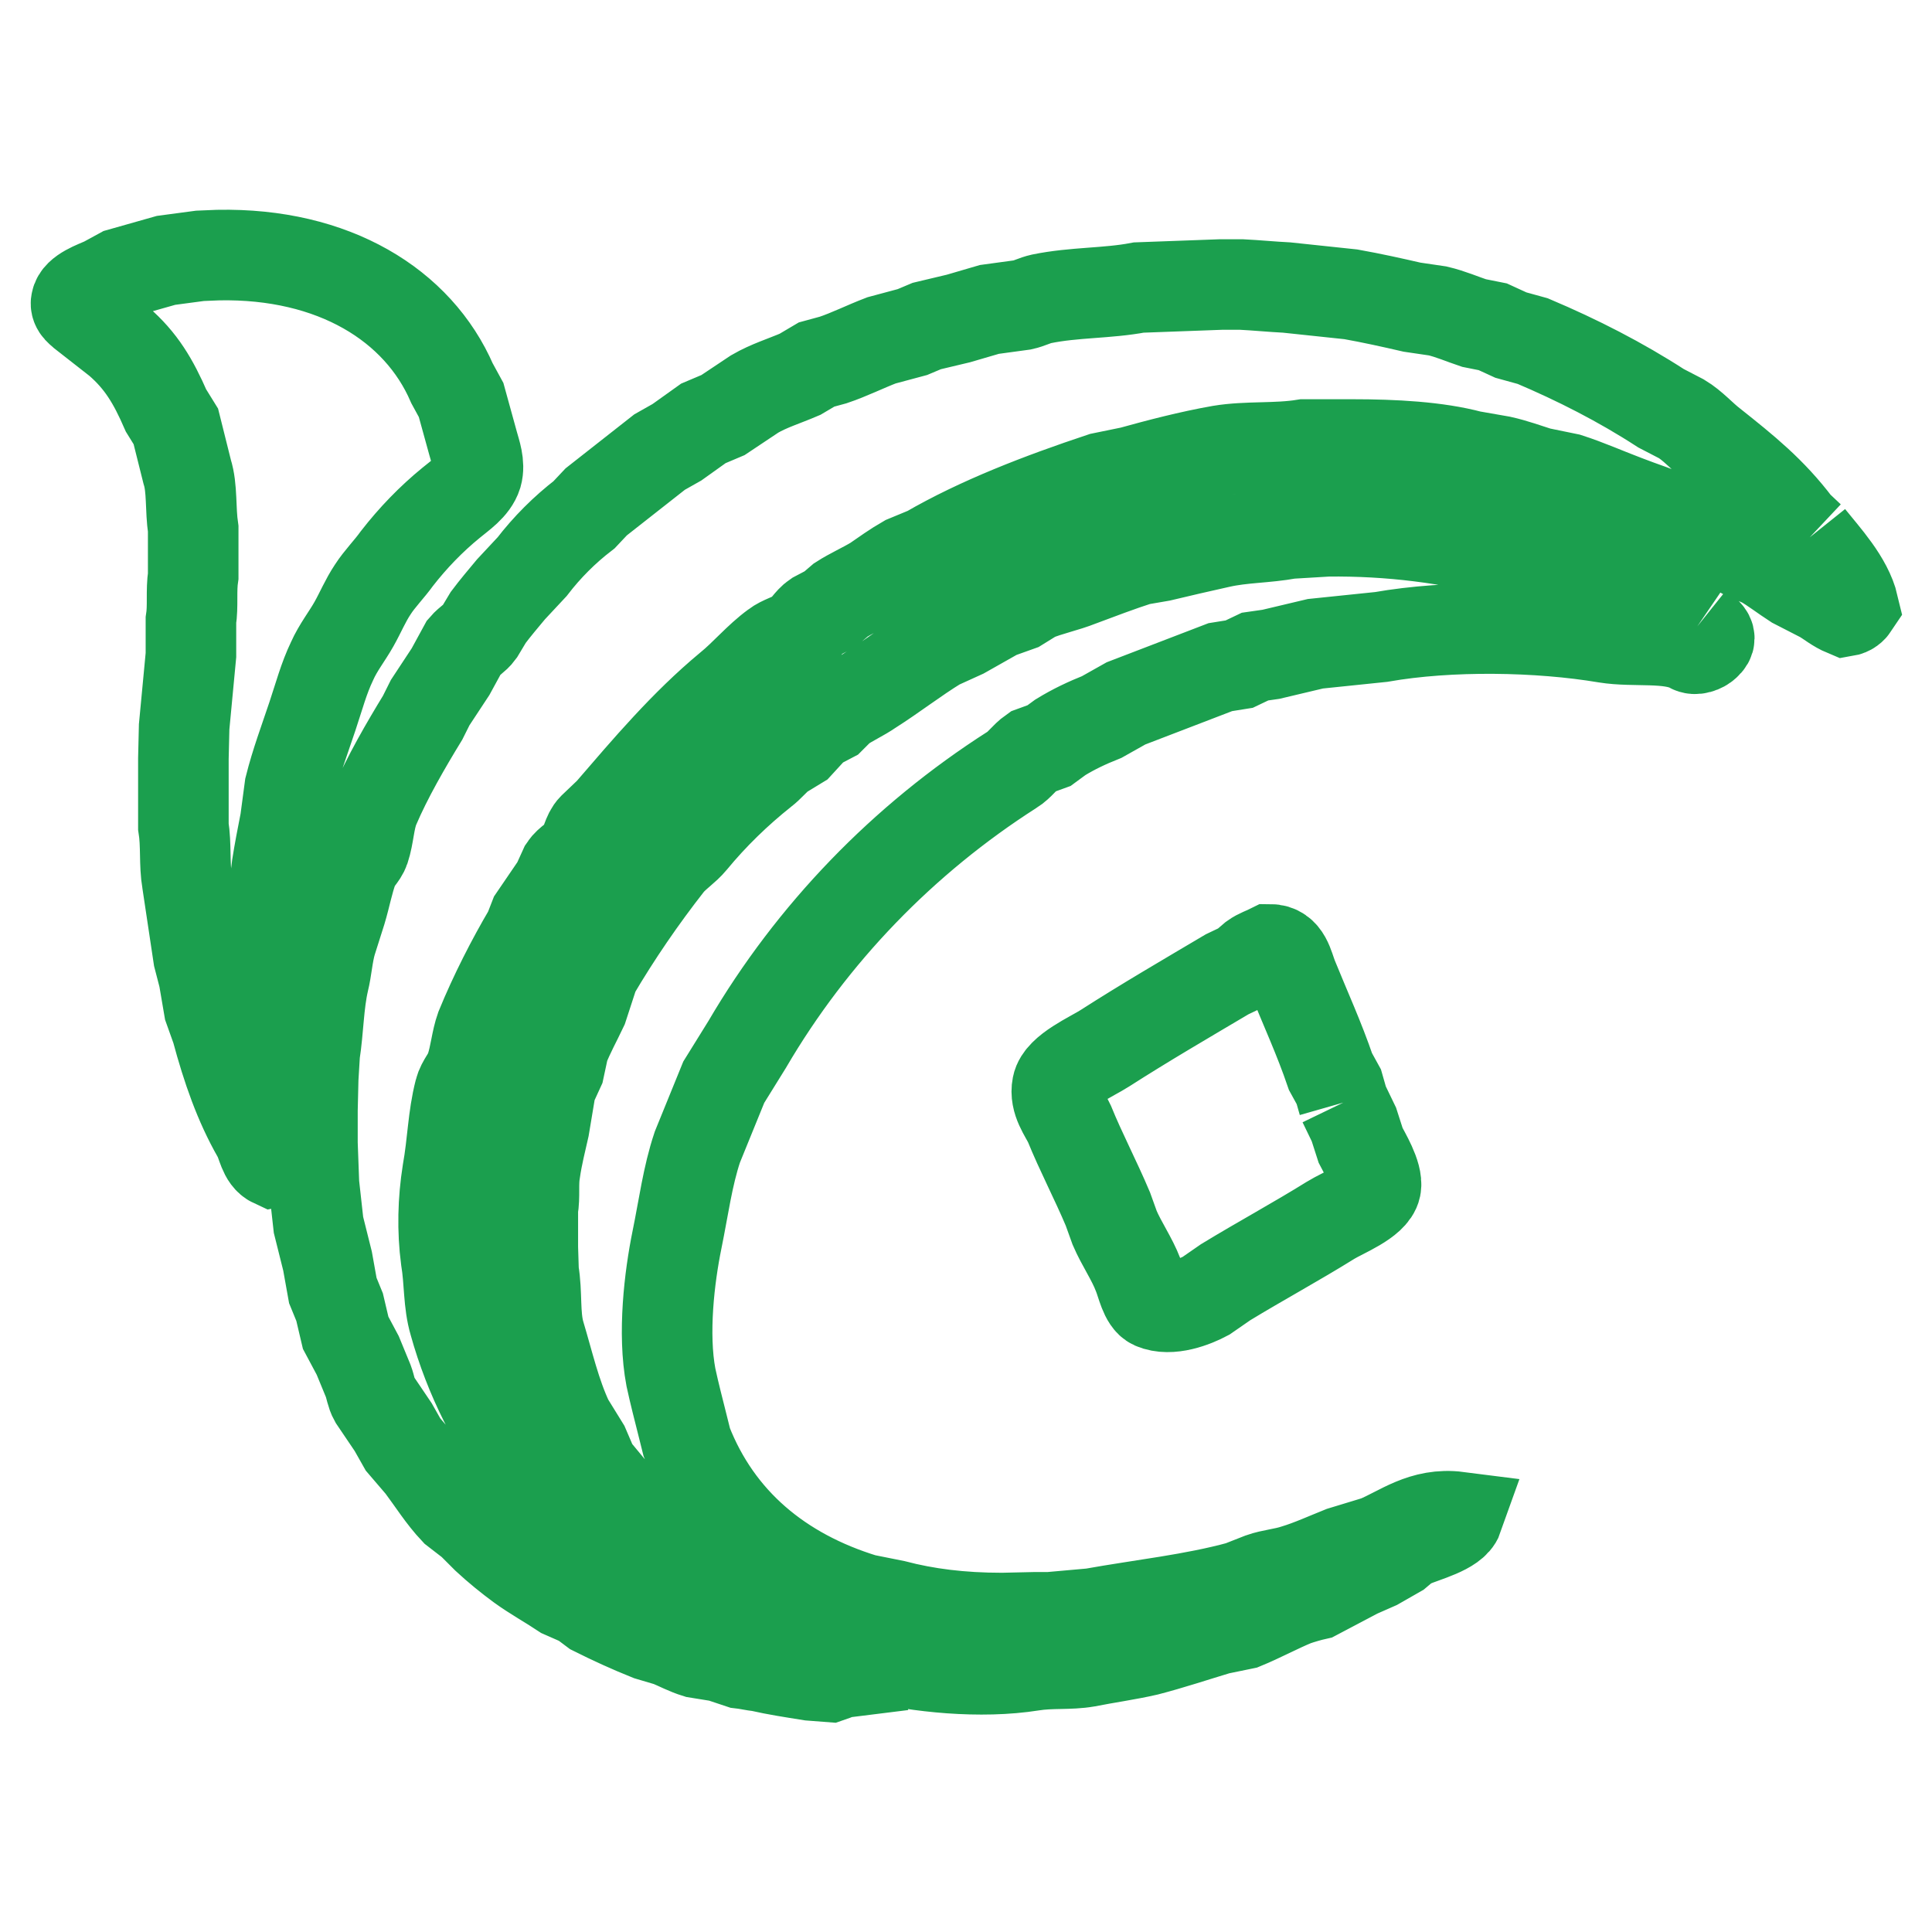 <?xml version="1.0" encoding="utf-8"?>
<!-- Svg Vector Icons : http://www.onlinewebfonts.com/icon -->
<!DOCTYPE svg PUBLIC "-//W3C//DTD SVG 1.1//EN" "http://www.w3.org/Graphics/SVG/1.1/DTD/svg11.dtd">
<svg version="1.1" xmlns="http://www.w3.org/2000/svg" xmlns:xlink="http://www.w3.org/1999/xlink" x="0px" y="0px" viewBox="0 0 256 256" enable-background="new 0 0 256 256" xml:space="preserve">
<g> <path stroke-width="12" fill-opacity="0" stroke="#1b9f4e"  d="M178,146.1l-0.6-2.1l-1.1-2c-1.5-4.4-3.3-8.3-5-12.5c-0.6-1.5-0.9-3.7-3-3.7c-0.8,0.4-1.5,0.6-2.2,1.1 l-1.4,1.2l-2.1,1c-5.4,3.2-10.9,6.4-16.2,9.8c-1.7,1.1-5.9,2.9-6.3,5c-0.4,2,1,3.7,1.6,5c1.5,3.7,3.5,7.5,5.1,11.3l0.9,2.5 c0.9,2.1,2.3,4.1,3.1,6.2c0.5,1.2,0.9,3.4,2,3.9c2.3,1,5.5-0.3,7-1.1l2.6-1.8c4.6-2.8,9.4-5.4,13.9-8.2c1.6-1,5.6-2.5,6-4.4 c0.3-1.6-1.5-4.5-2-5.5l-0.9-2.8L178,146.1 M224.9,83l-2.2-1.5c-2.1-1-4.1-1.3-6-2.4c-3.4-2-8.7-3.8-12.9-5l-3.8-0.7 c-7.8-2.1-15.9-3.1-24.1-3l-5,0.3c-3.3,0.6-6.2,0.5-9.3,1.2c-2.7,0.6-5.3,1.2-7.8,1.8l-2.9,0.5c-2.5,0.8-5.4,1.9-7.8,2.8 c-2,0.8-4.1,1.2-6,2l-2.1,1.3l-2.8,1l-4.6,2.6l-3.3,1.5c-3.1,1.9-5.9,4.1-8.9,6c-1.3,0.9-2.7,1.5-4,2.4l-1.3,1.3l-2.1,1.1l-2.2,2.4 l-2.3,1.4c-0.9,0.7-1.6,1.6-2.4,2.2c-3.4,2.7-6.6,5.8-9.4,9.2c-0.9,1.1-2.2,1.9-3.1,3c-3.6,4.6-6.9,9.4-9.9,14.5l-1.5,4.6 c-0.8,1.7-1.8,3.5-2.5,5.3l-0.6,2.8l-1.1,2.4l-0.9,5.4c-0.4,1.8-0.9,3.7-1.2,5.8c-0.3,1.7,0,3.3-0.3,5v5.1l0.1,3.2 c0.5,2.9,0.1,5.7,0.8,8.2c1.2,4,2.1,8,3.8,11.6l2.1,3.4l1.2,2.8l2.4,2.9l1.4,2.5l2.4,2.1c3.1,4.1,6.9,6.9,11.4,9.6l1.8,1.4l1.7,0.8 l1.8,1.4l4.9,1.6l4.4,1.8l5,0.9c5.8,1.4,14.1,2.3,21,1.2c2.5-0.4,4.9-0.1,7.2-0.5c2.5-0.5,5.4-0.9,8-1.5c3.1-0.8,6.4-1.9,9.4-2.8 l3.4-0.7c2.2-0.9,4.6-2.2,6.8-3.1c0.9-0.3,1.9-0.6,2.8-0.8l5.5-2.9l2.5-1.1l2.8-1.6c0.6-0.5,1.1-1,1.8-1.3c1.8-0.8,5.6-1.7,6.2-3.4 c-4.7-0.6-7.6,1.9-10.8,3.2l-4.6,1.4c-2,0.8-4.2,1.8-6.2,2.4c-1.5,0.5-3.1,0.6-4.5,1.1l-2.8,1.1c-6.2,1.7-12.9,2.4-19.6,3.6 l-5.6,0.5h-1.9l-4.4,0.1c-5.5,0-10.1-0.6-14.3-1.7l-4-0.8c-11.1-3.4-19.4-10.3-23.5-20.8l-0.6-2.4c-0.5-2-1-3.9-1.5-6.2 c-1.1-5.8-0.2-13.3,0.8-18.2c0.9-4.4,1.4-8.4,2.7-12.3l3.5-8.6c1-1.6,2.1-3.4,3.1-5c8.6-14.7,20.7-27.2,35.1-36.4 c1-0.6,1.7-1.7,2.7-2.4l2.2-0.8l1.5-1.1c1.8-1.1,3.5-1.9,5.5-2.7l3.2-1.8l12.5-4.8l2.5-0.4l2.1-1l2.1-0.3l5.9-1.4l8.7-0.9 c9.1-1.6,20.9-1.4,29.8,0.1c3.7,0.6,8.4-0.2,11.2,1.3c0.6,0.4,1.6,0,2-0.4C227.4,84.2,225.4,83.4,224.9,83 M239.8,71.2l-1.7-1.6 c-3.4-4.5-6.9-7.3-11.3-10.8c-1.3-1-2.5-2.4-4-3.3l-2.7-1.4c-5.4-3.5-11.1-6.4-17-8.9l-2.9-0.8l-2.4-1.1l-2.5-0.5 c-1.5-0.5-3.1-1.2-4.8-1.6l-3.4-0.5c-2.6-0.6-5.3-1.2-8.1-1.7l-8.5-0.9c-2-0.1-4-0.3-6-0.4h-2.7l-10.9,0.4 c-4.2,0.8-8.5,0.6-12.9,1.5c-0.9,0.2-1.6,0.6-2.5,0.8l-4.4,0.6l-4.1,1.2l-4.2,1l-1.9,0.8l-4.1,1.1c-2.1,0.8-4.3,1.9-6.4,2.6 l-2.2,0.6l-2.2,1.3c-2.1,0.9-4.1,1.5-6,2.6L95.8,55l-2.6,1.1l-3.5,2.5l-2.3,1.3L79,66.5l-1.6,1.7c-2.6,2-4.9,4.3-6.9,6.9l-2.8,3 c-1,1.2-2.1,2.5-3,3.7l-1.2,2c-0.5,0.7-1.4,1.2-2,1.9L59.7,89L57,93.1l-1,2c-2.2,3.6-4.7,7.9-6.4,11.9c-0.7,1.7-0.7,3.7-1.3,5.5 c-0.3,0.9-1.2,1.6-1.5,2.5c-0.7,1.9-1,3.7-1.6,5.7l-1.3,4.1c-0.5,1.7-0.6,3.6-1,5.2c-0.7,3-0.7,6.4-1.2,9.6l-0.2,3.3l-0.1,4.2v4.4 l0.2,5.4l0.6,5.4l1.2,4.8l0.7,3.9l0.9,2.2l0.8,3.4l1.6,3l1.4,3.4c0.3,0.8,0.4,1.7,0.8,2.4l2.5,3.7l1.3,2.3l2.4,2.8 c1.5,2,2.8,4.1,4.5,5.9l2.2,1.7l2,2c1.4,1.3,3,2.6,4.5,3.7c1.8,1.3,3.8,2.4,5.6,3.6l2.5,1.1l1.6,1.2c2.4,1.2,4.8,2.3,7.3,3.3 l2.7,0.8c1.2,0.5,2.3,1.1,3.6,1.5l3.1,0.5l2.7,0.9c0.9,0.1,1.7,0.3,2.6,0.4c2.2,0.5,4.2,0.8,6.7,1.2l2.6,0.2 c0.6-0.2,1.1-0.5,1.9-0.6c-0.2-0.5-1-0.5-1.4-0.7c-0.8-0.5-1.6-1.2-2.6-1.5l-3.2-0.6c-1.9-0.8-3.8-2-5.6-2.8l-3.1-0.9 c-1.6-0.7-3-1.7-4.4-2.5l-2.3-1c-1.6-1-3-2.2-4.5-3.2c-2-1.3-3.9-2.4-5.8-3.8c-0.9-0.7-1.3-2-2.2-2.7l-2.2-1.3l-1.6-2.1 c-0.9-1.2-2-2.2-2.9-3.4c-4.5-5.9-7.9-12.6-9.9-19.8c-0.8-2.7-0.6-5.5-1.1-8.5c-0.5-3.8-0.4-7.7,0.2-11.5c0.7-3.9,0.7-7.2,1.6-10.7 c0.3-1.2,1.2-2,1.5-3.1c0.6-1.8,0.7-3.6,1.3-5.3c1.8-4.4,4.1-8.9,6.4-12.8l0.7-1.8l3-4.4l1-2.2c0.6-0.9,1.6-1.3,2.2-2.1 c0.7-1,0.8-2.4,1.6-3.2l2.2-2.1c5-5.8,9.9-11.6,15.8-16.5c2.1-1.7,3.9-3.9,6.1-5.5c0.9-0.7,2.2-1,3.1-1.6c0.9-0.6,1.4-1.7,2.3-2.3 l1.9-1l1.4-1.2c1.4-0.9,3-1.6,4.5-2.5c1.3-0.9,2.7-1.9,4.1-2.7l2.9-1.2c6.9-4,15-7.1,23.1-9.8l3.9-0.8c3.6-1,7.8-2.1,11.8-2.8 c3.6-0.6,7.4-0.2,11.1-0.8l6.4,0c5.5,0,11.2,0.3,15.7,1.5l4,0.7c1.8,0.4,3.4,1,5,1.5l3.9,0.8c2.5,0.8,5.2,2,7.6,2.9 c2.3,0.9,4.3,1.5,6.6,2.5l1.8,1.1c2.6,1.2,5,2.2,7.3,3.5l2.5,1.1c1.4,0.8,2.8,1.9,4.2,2.8l3.7,1.9c1,0.6,1.8,1.3,3,1.8 c0.6-0.1,0.9-0.4,1.1-0.7C244.8,76.9,241.8,73.7,239.8,71.2 M46.9,82.7c0.9-1.6,1.5-3.1,2.5-4.6c0.9-1.4,2.2-2.7,3.2-4.1 c2.1-2.7,4.5-5.2,7.2-7.4c1.2-1,2.9-2.1,3.4-3.7c0.4-1.4-0.2-3-0.5-4.1L61.1,53l-1.2-2.2c-4.5-10.4-15.7-17.3-31-17l-2.4,0.1 l-4.5,0.6l-6,1.7l-2.2,1.2c-1.1,0.5-3.5,1.3-3.7,2.6c-0.2,0.8,0.7,1.3,1,1.6l4.6,3.6c3,2.6,4.6,5.3,6.3,9.2l1.3,2.1l1.5,6 c0.7,2.2,0.4,4.9,0.8,7.6v6.2c-0.3,2,0,4-0.3,5.9v4.6l-0.9,9.5l-0.1,4.2v9c0.4,2.5,0.1,5,0.5,7.3l1.5,10l0.7,2.7l0.7,4.1l1,2.8 c1.4,5.2,3,9.8,5.4,14c0.7,1.2,0.8,3,2.1,3.6l0.5-0.1c0.6-1.1,0.2-3.2,0-4.5c-0.7-3.6-0.2-7.8-0.8-11.6v-2.7 c-0.2-1.6-0.3-3.3,0-4.9c0.4-2.3-0.1-4.7,0.3-6.8l0.1-4.2c0.1-1.4,0.2-2.9,0.4-4.4c0.3-1.9,0.7-4,1.1-6l0.6-4.5 c0.8-3.2,2-6.4,3-9.4c0.9-2.7,1.5-5,2.6-7.3C44.8,85.8,46,84.3,46.9,82.7"/></g>
</svg>